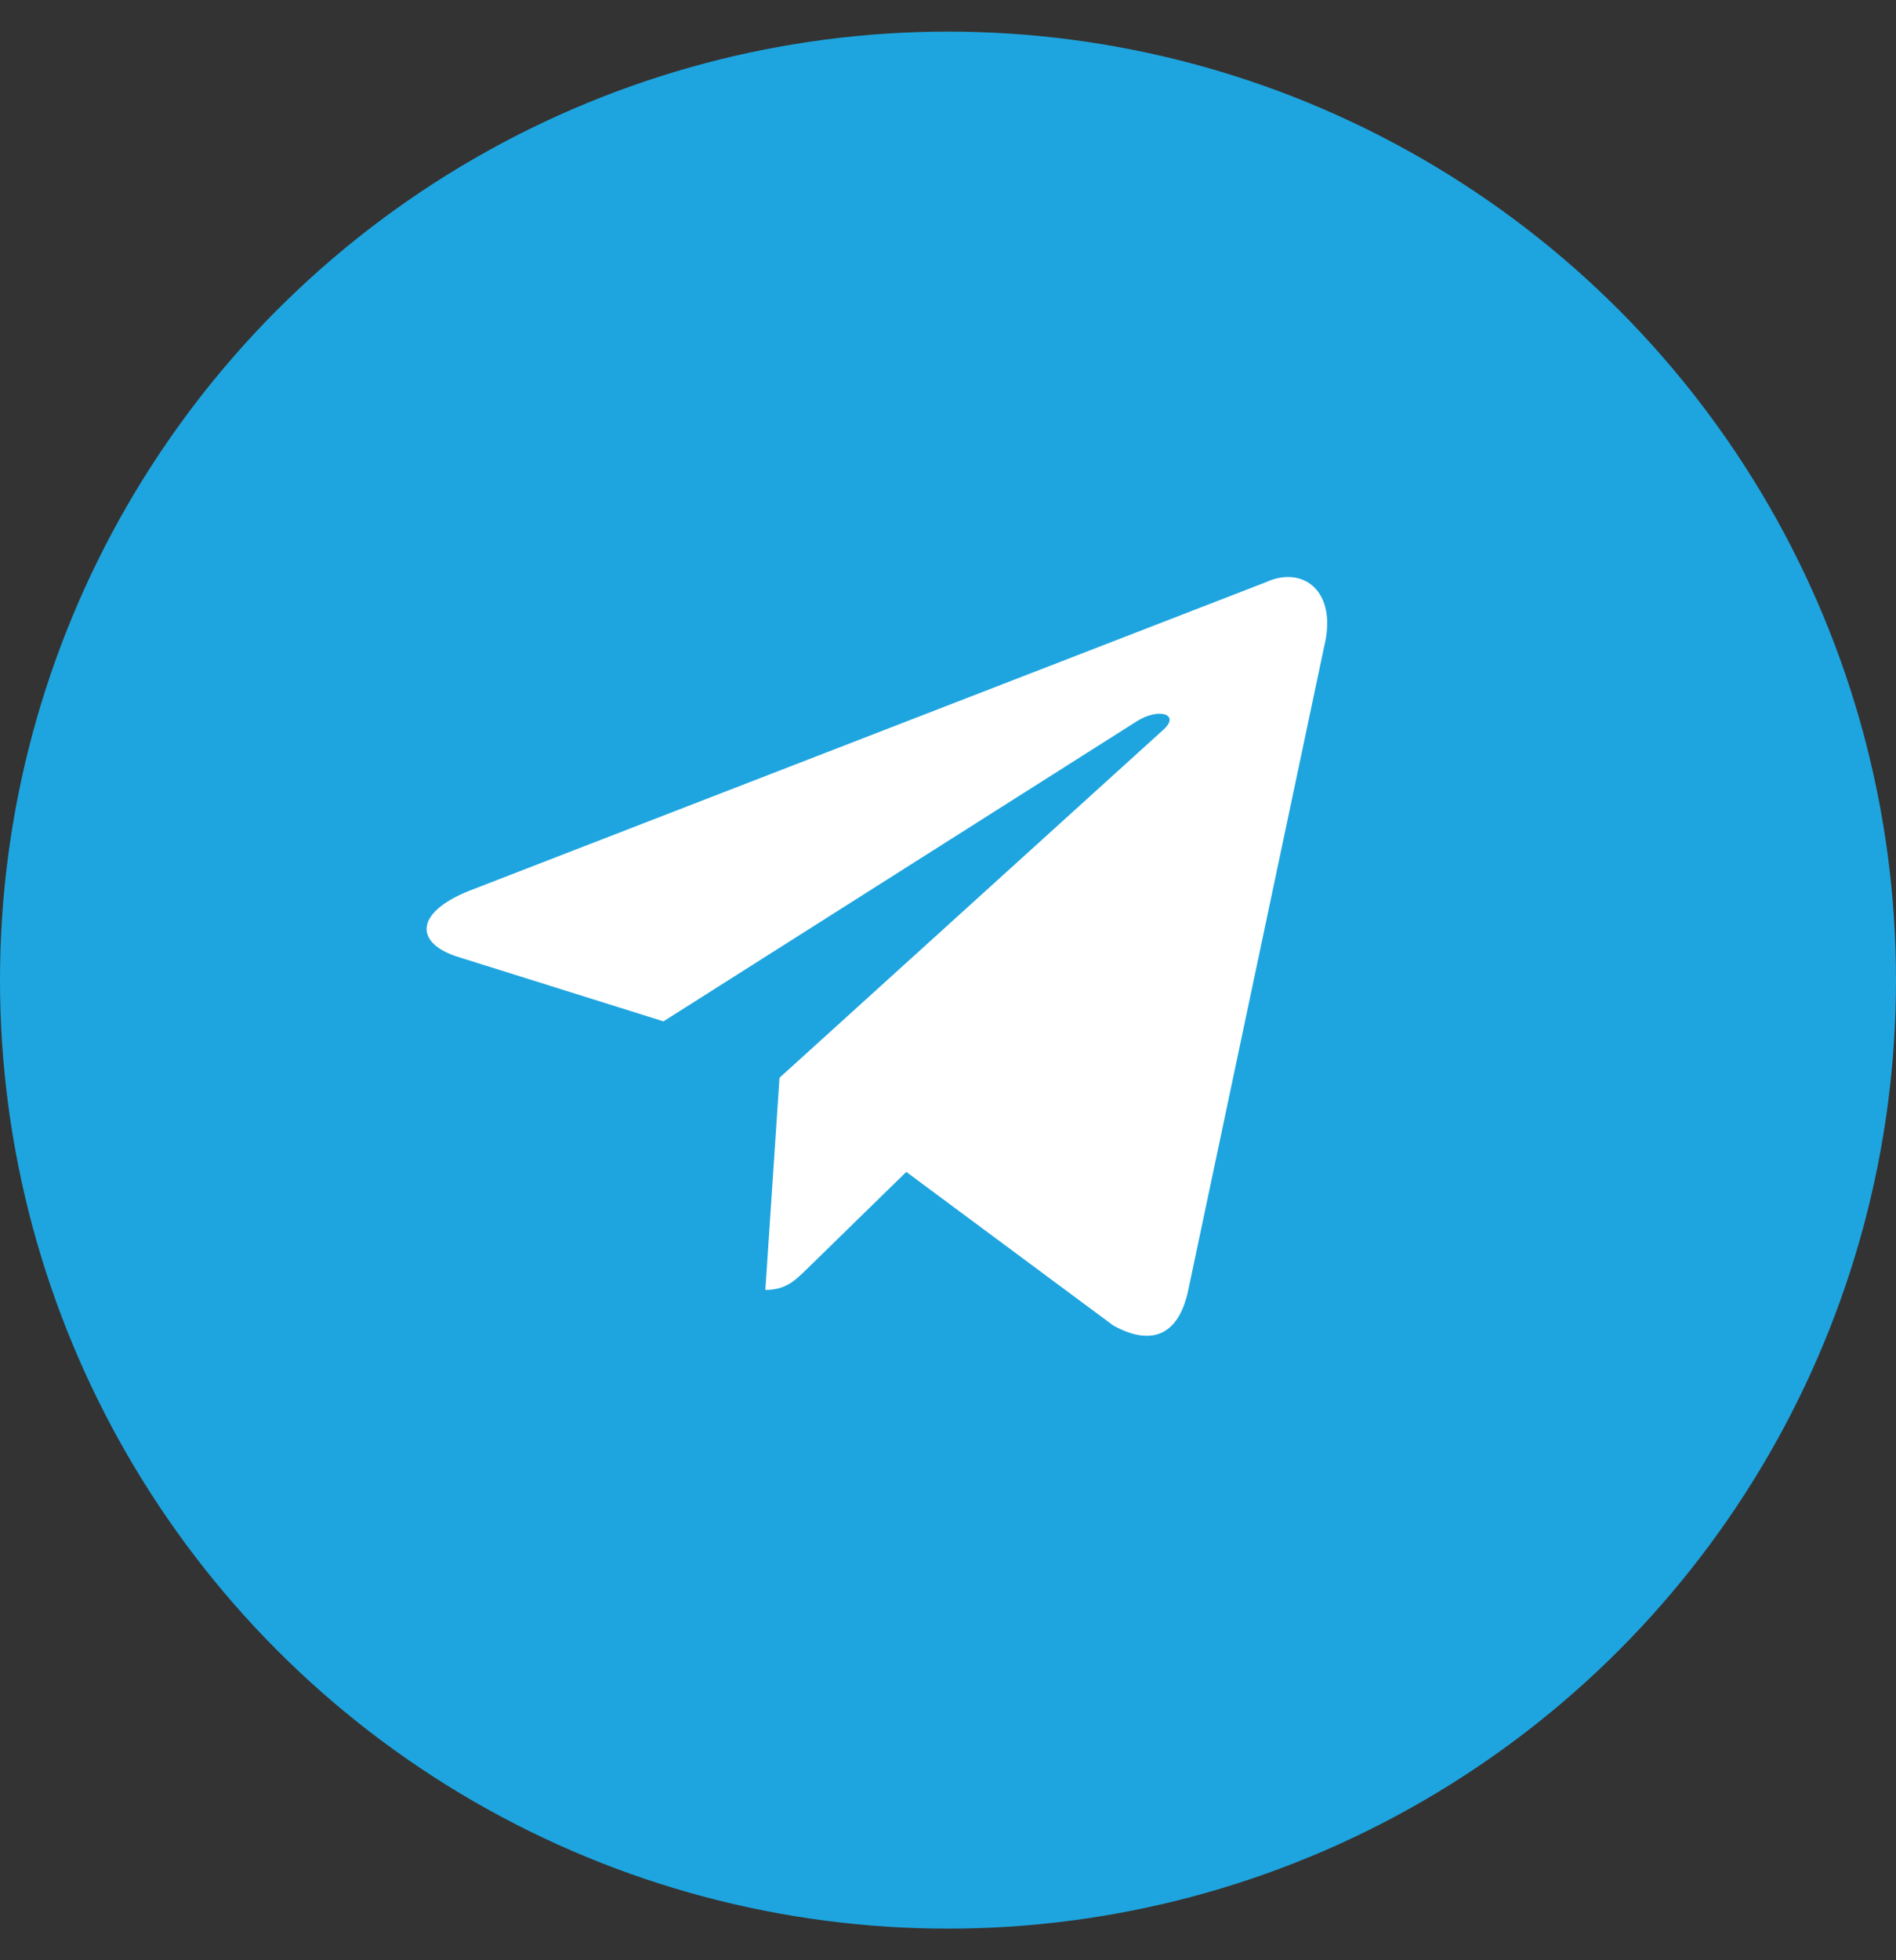 <svg width="30" height="31" viewBox="0 0 30 31" fill="none" xmlns="http://www.w3.org/2000/svg">
<rect x="0" y="0" width="30" height="31" fill="#333333" stroke="none"/>
<circle cx="15" cy="15.5" r="15" fill="#1EA5DF"/>
<path d="M20.038 9.204L7.415 14.091C6.554 14.439 6.559 14.921 7.257 15.136L10.498 16.152L17.996 11.401C18.351 11.185 18.675 11.301 18.409 11.539L12.334 17.044H12.332L12.334 17.044L12.11 20.399C12.437 20.399 12.582 20.248 12.766 20.07L14.34 18.533L17.614 20.961C18.218 21.295 18.651 21.123 18.802 20.4L20.951 10.229C21.171 9.343 20.614 8.942 20.038 9.204Z" fill="white"/>
</svg>
